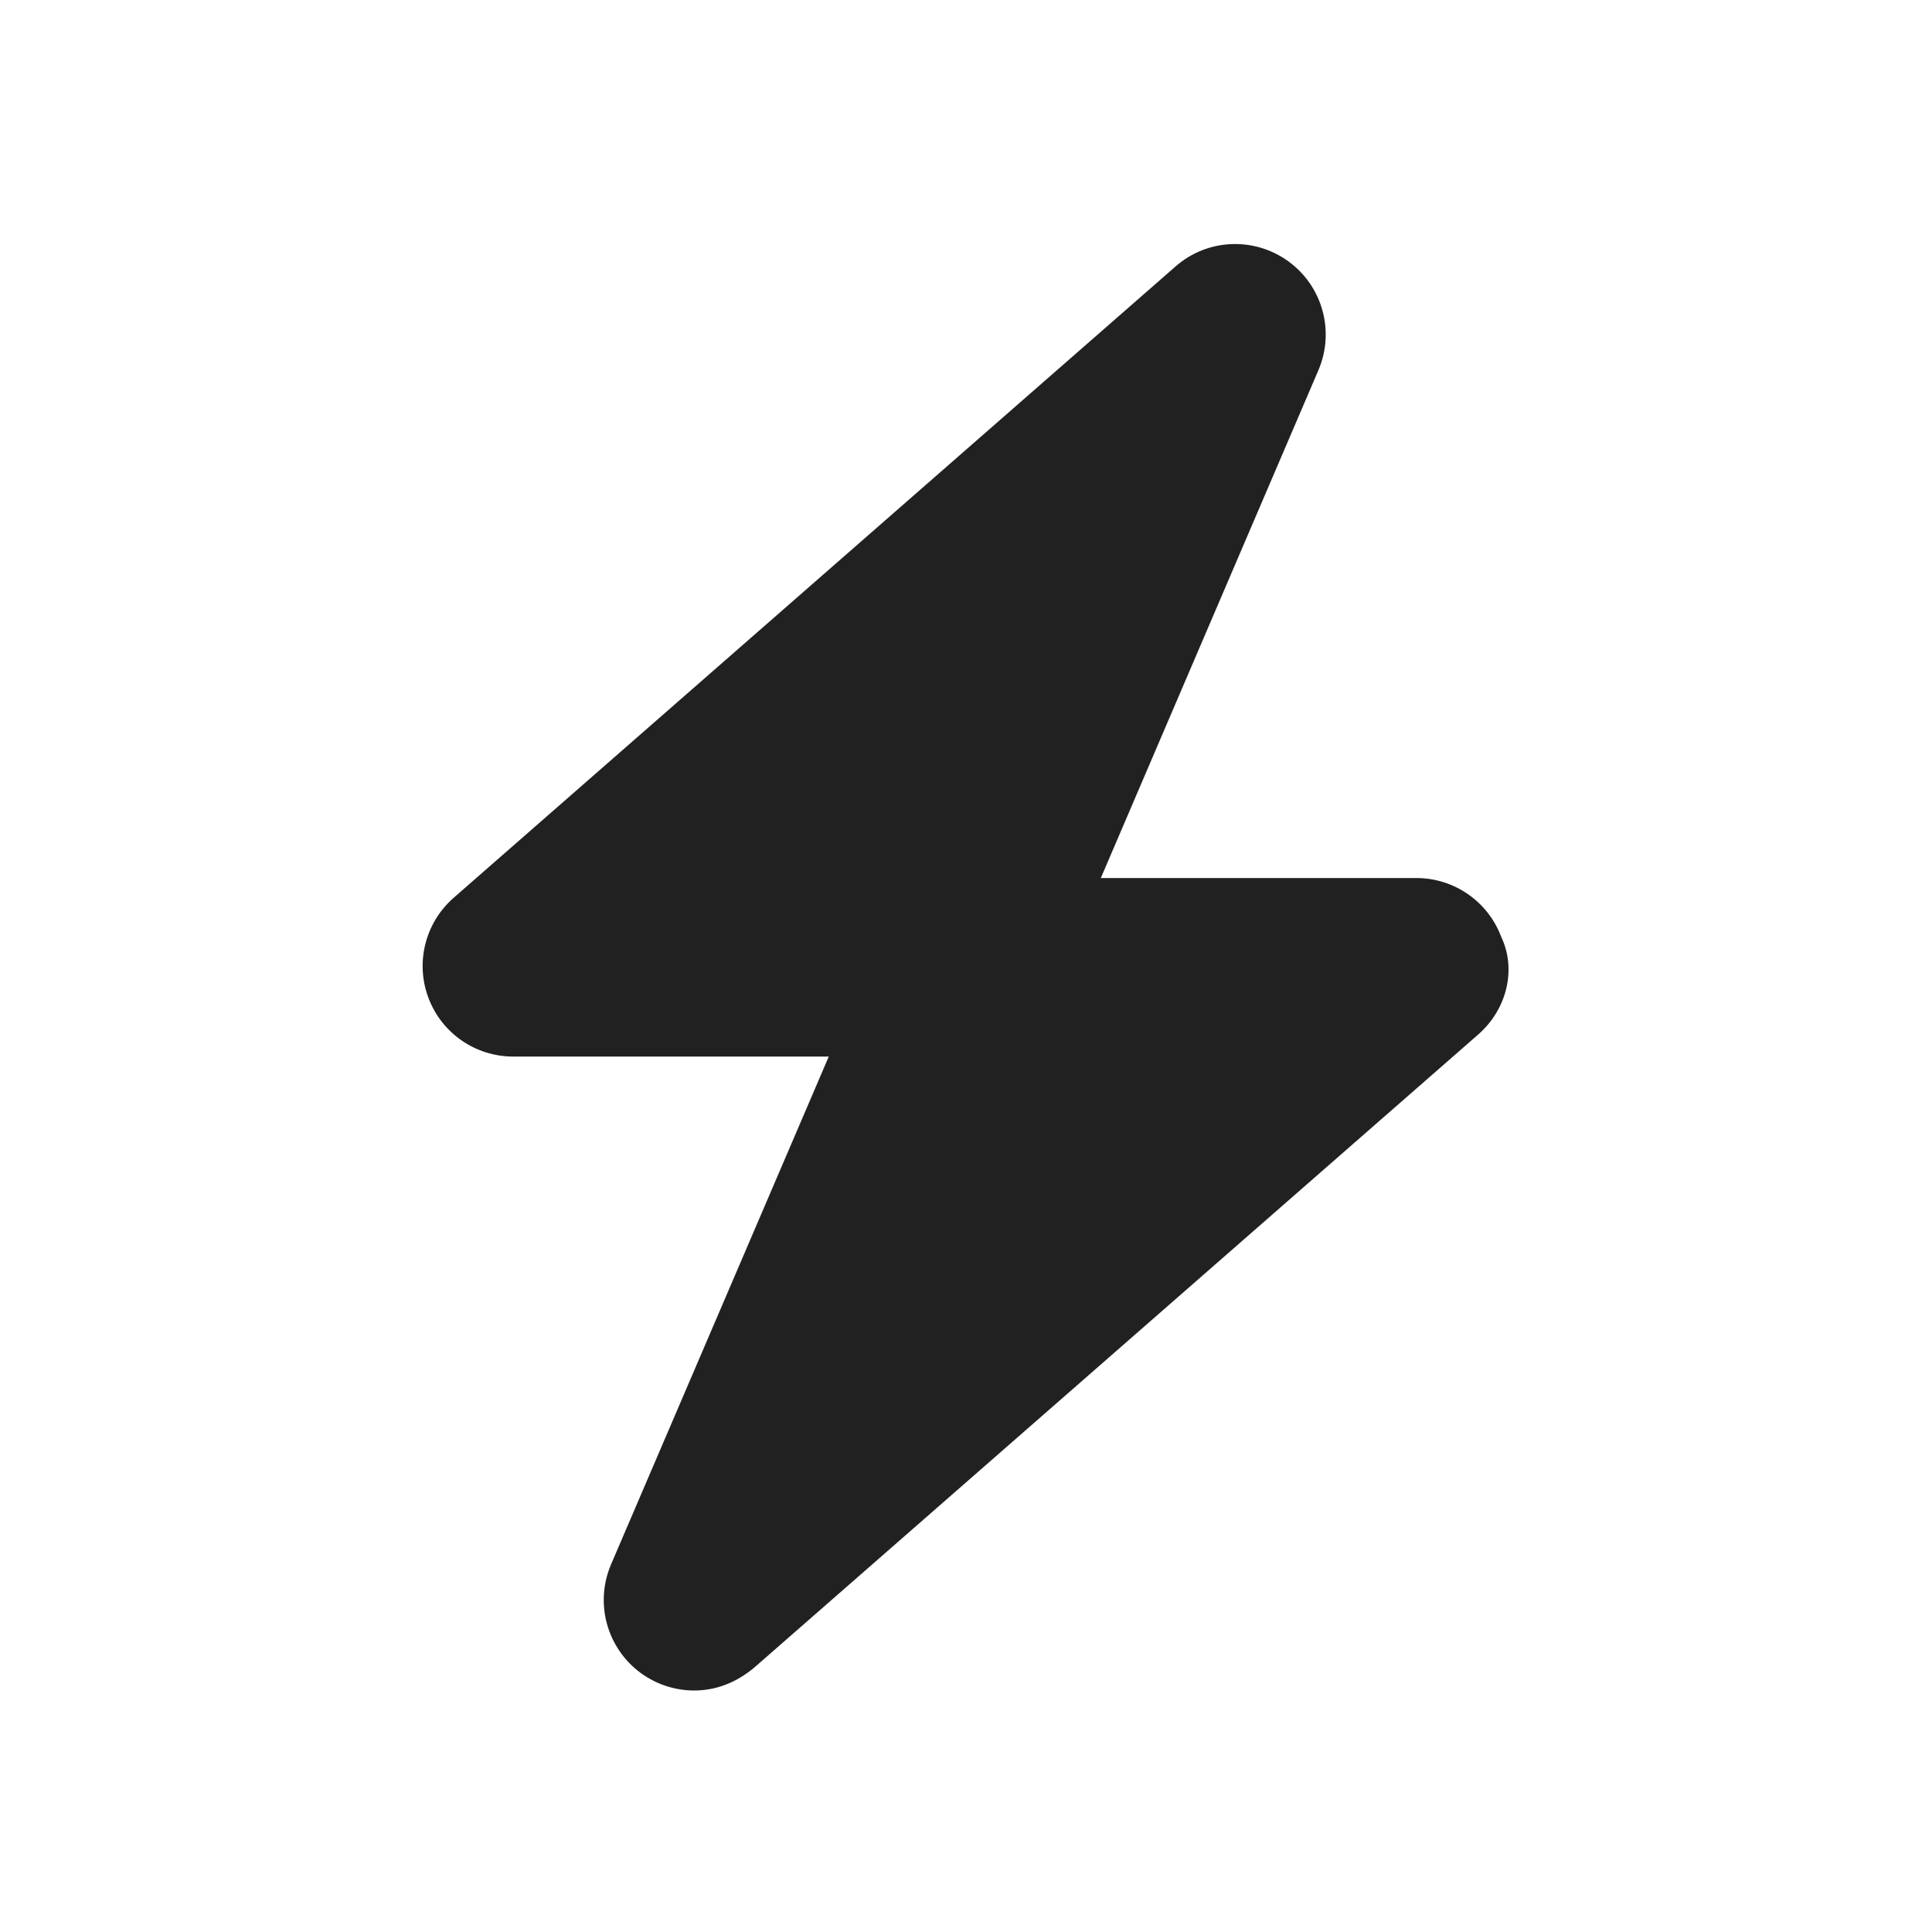 <svg width="32" height="32" viewBox="0 0 32 32" fill="none" xmlns="http://www.w3.org/2000/svg">
<path d="M24.489 17.13L12.531 27.587C12.208 27.873 11.852 28 11.5 28C11.191 28 10.882 27.905 10.618 27.714C10.052 27.302 9.845 26.553 10.122 25.909L13.727 17.5H8.5C7.875 17.5 7.315 17.113 7.096 16.527C6.876 15.943 7.043 15.283 7.513 14.871L19.471 4.413C19.998 3.95 20.774 3.918 21.34 4.329C21.907 4.741 22.113 5.49 21.836 6.134L18.233 14.543L23.459 14.543C24.084 14.543 24.644 14.93 24.864 15.515C25.122 16.056 24.958 16.717 24.489 17.13Z" fill="#212121"/>
</svg>
